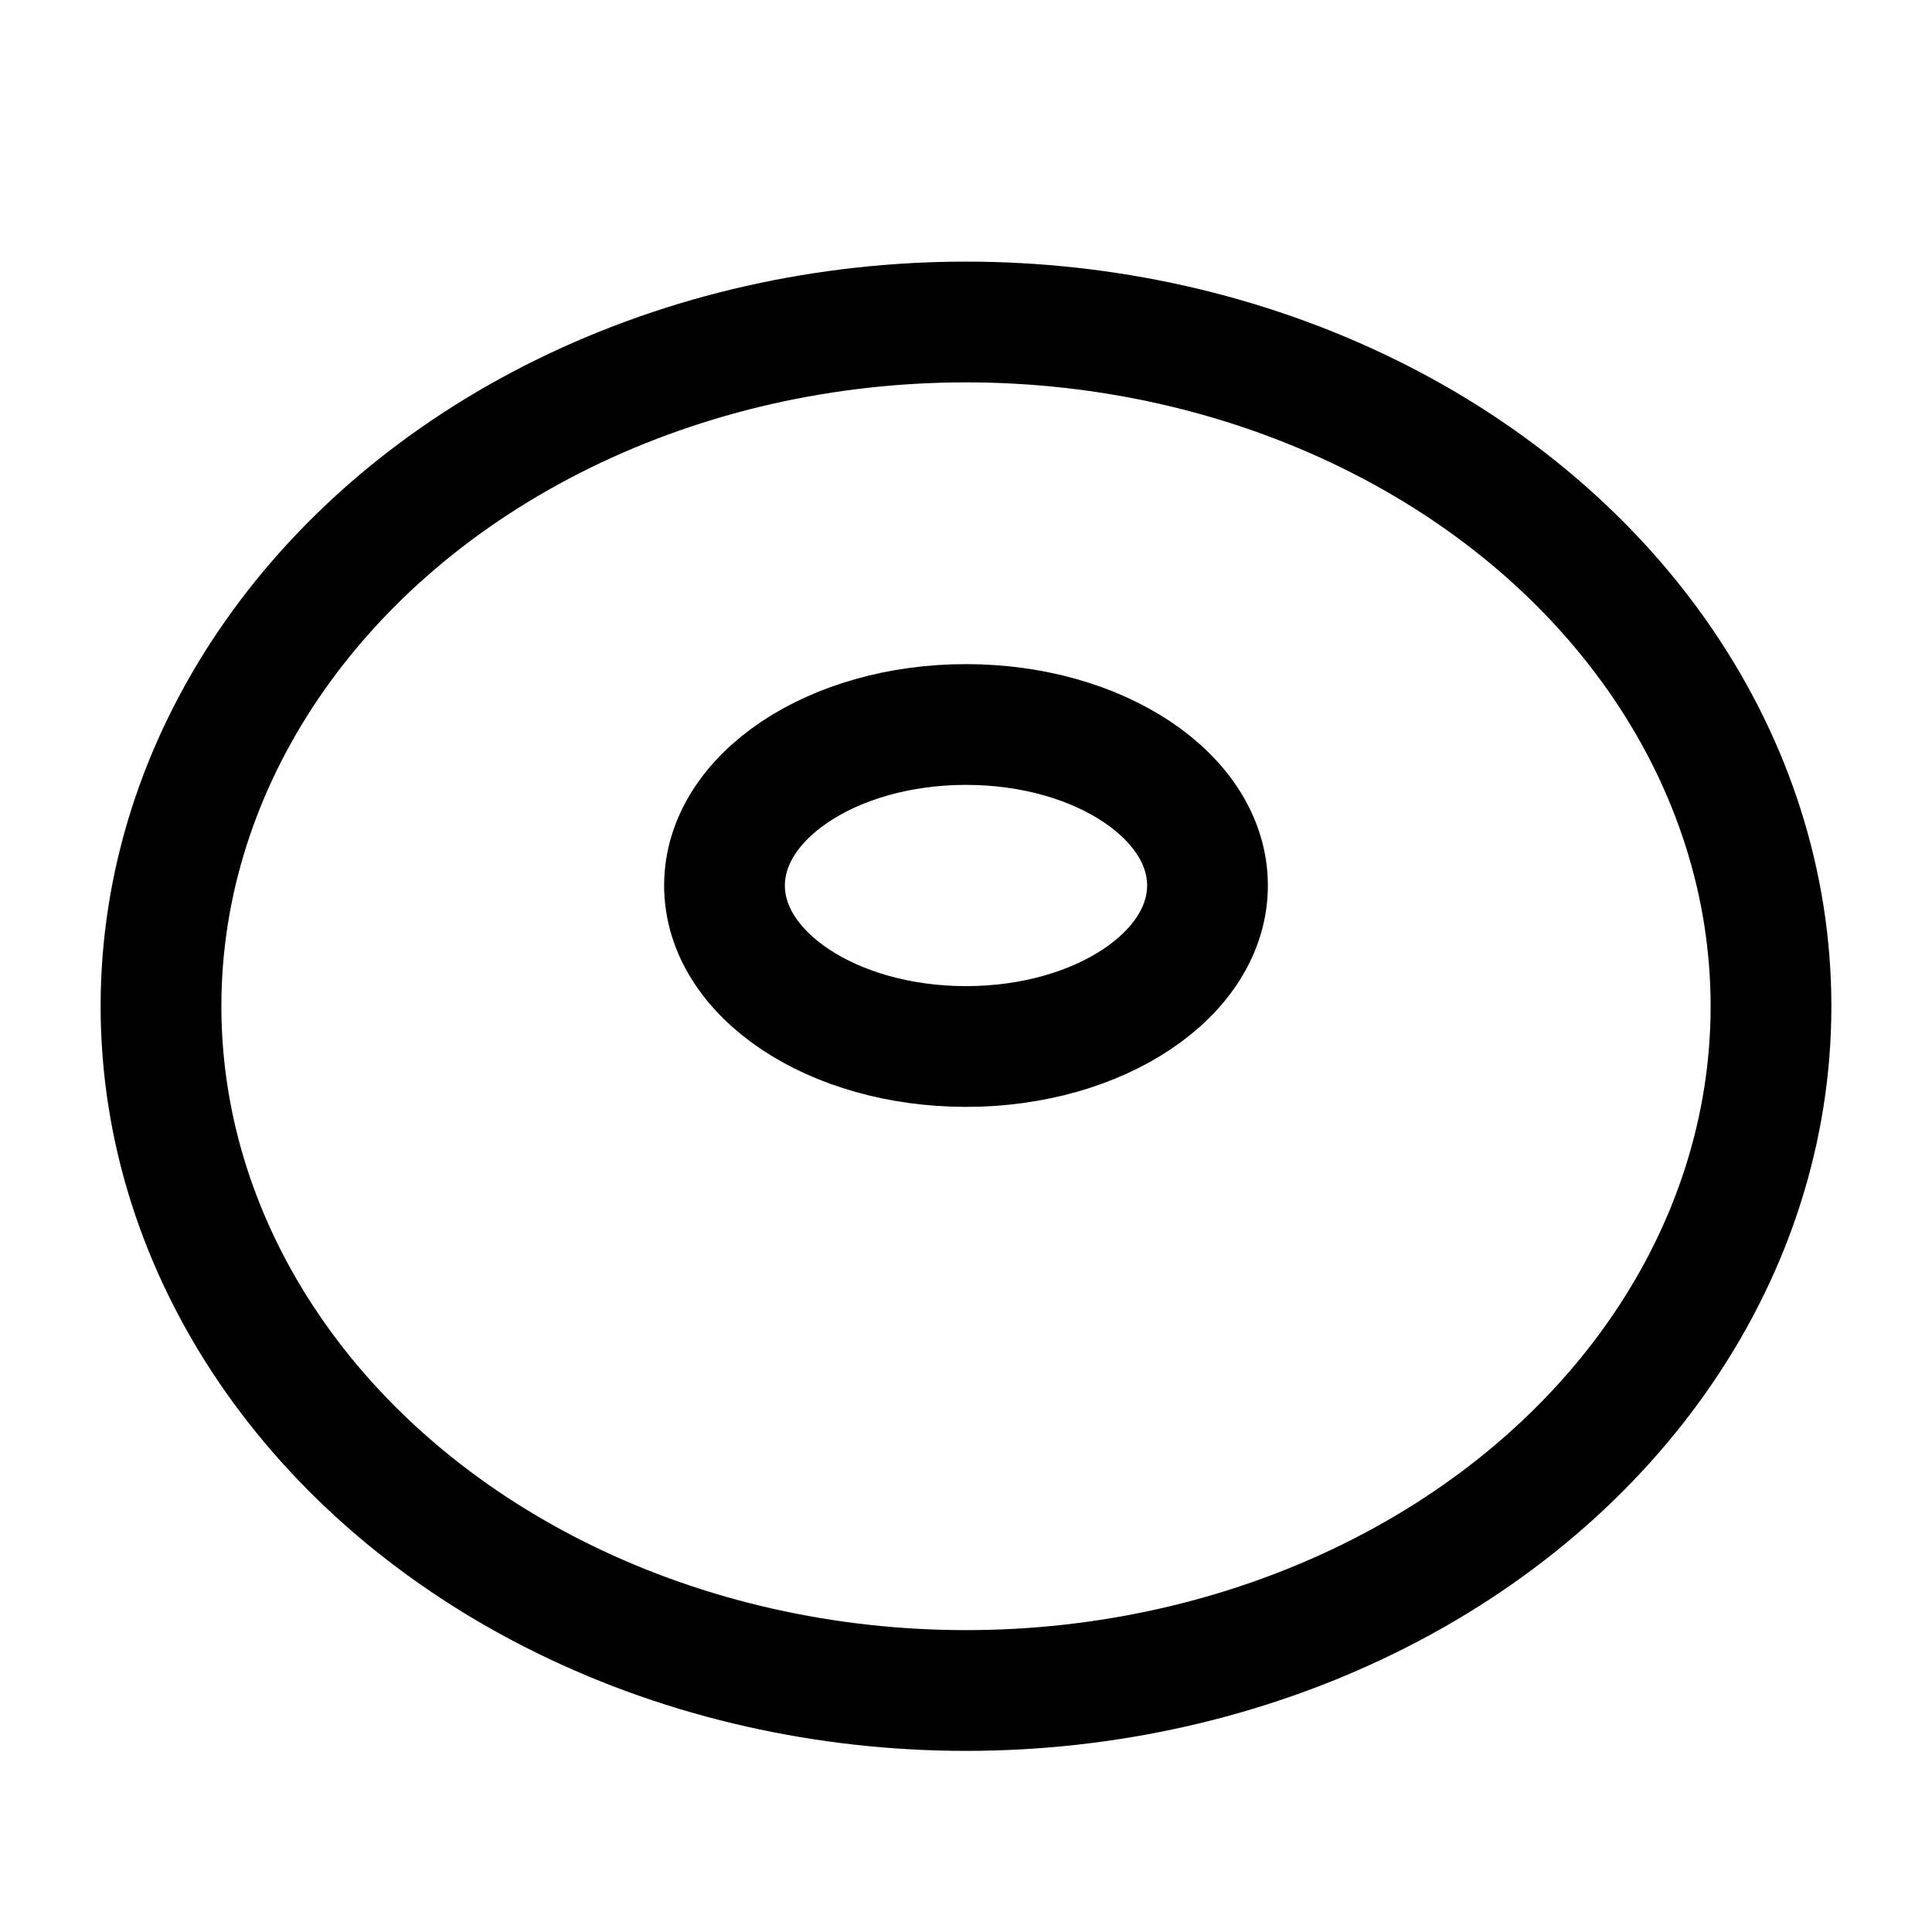 <svg xmlns="http://www.w3.org/2000/svg" width="24" height="24" fill="none" stroke="currentColor" stroke-linecap="round" stroke-linejoin="round" stroke-width="1.5" viewBox="0 0 24 24"><ellipse cx="12" cy="11" rx="3" ry="2"/><ellipse cx="12" cy="12.5" rx="10" ry="8.5"/></svg>